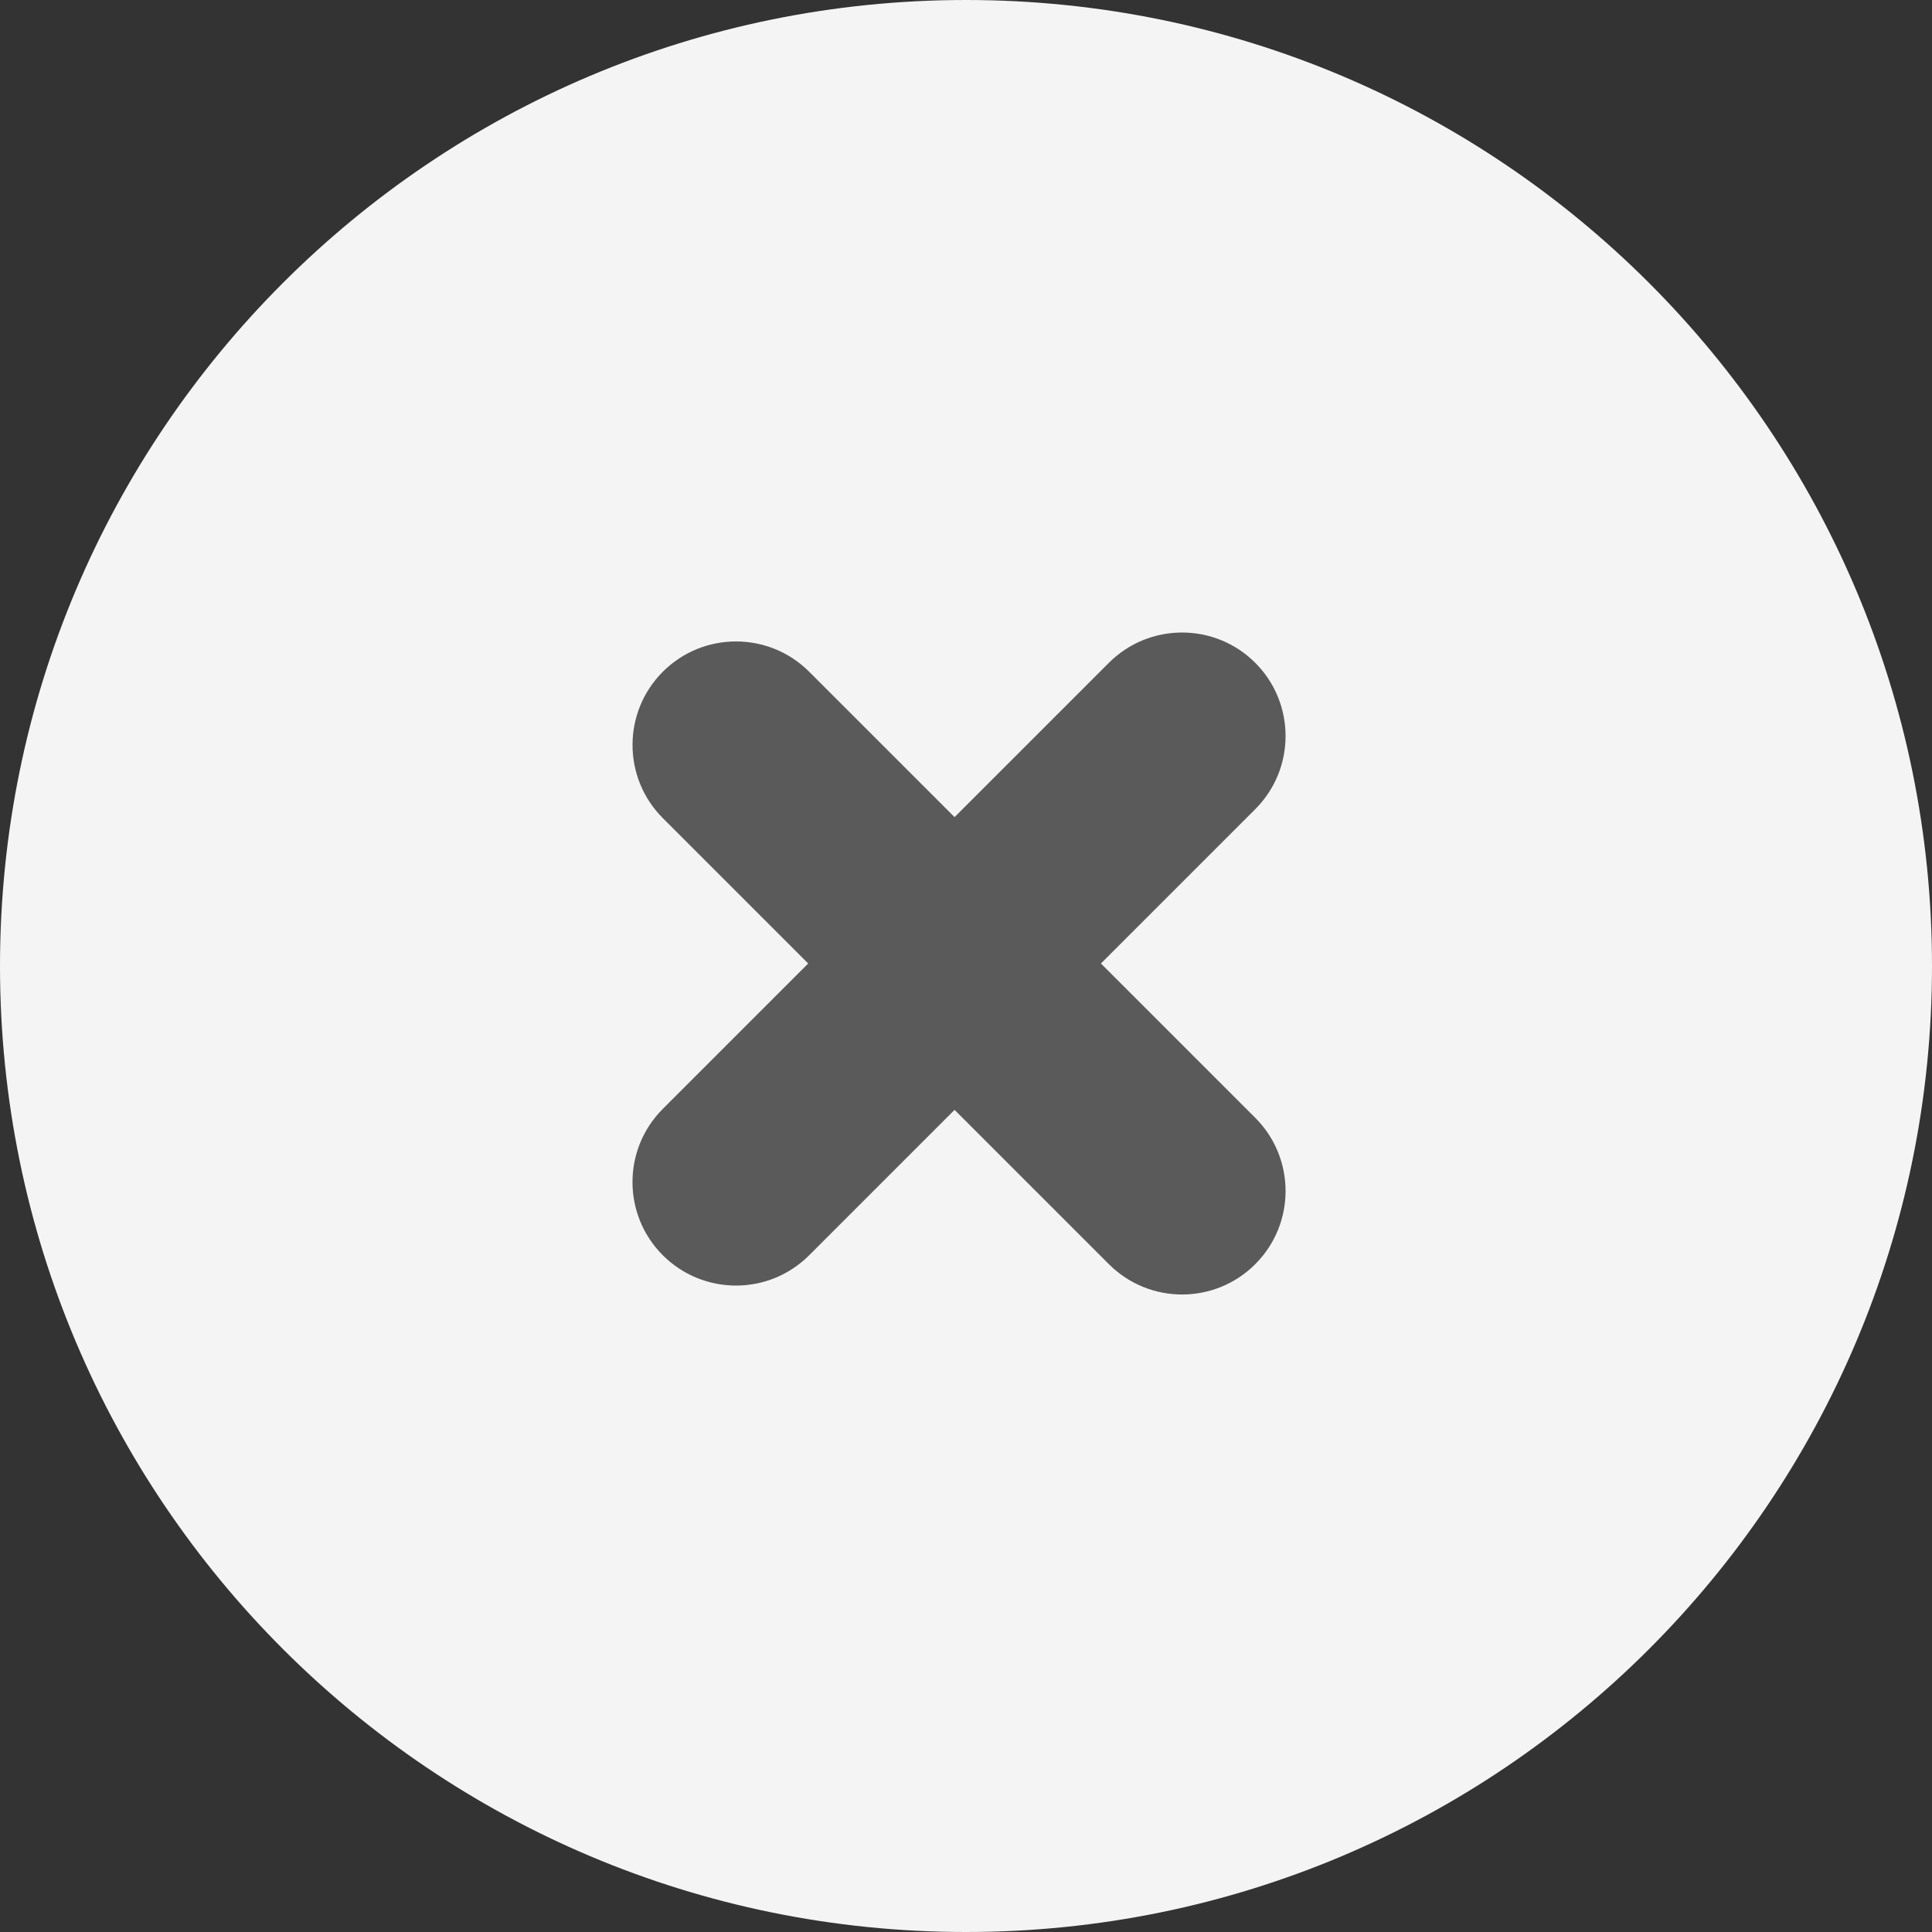 <svg width="42" height="42" viewBox="0 0 42 42" fill="none" xmlns="http://www.w3.org/2000/svg">
<rect x="0" y="0" width="42" height="42" fill="#333333" stroke="none"/>
<path d="M42 21C42 32.598 32.598 42 21 42C9.402 42 0 32.598 0 21C0 9.402 9.402 0 21 0C32.598 0 42 9.402 42 21Z" fill="#F4F4F4"/>
<path fill-rule="evenodd" clip-rule="evenodd" d="M27.288 14.409C28.167 15.288 28.167 16.713 27.288 17.591L17.591 27.288C16.712 28.167 15.288 28.167 14.409 27.288C13.53 26.41 13.53 24.985 14.409 24.106L24.106 14.409C24.985 13.531 26.409 13.531 27.288 14.409Z" fill="#5A5A5A"/>
<path fill-rule="evenodd" clip-rule="evenodd" d="M27.288 27.482C26.41 28.361 24.985 28.361 24.106 27.482L14.409 17.785C13.531 16.907 13.531 15.482 14.409 14.603C15.288 13.725 16.713 13.725 17.591 14.603L27.288 24.3C28.167 25.179 28.167 26.604 27.288 27.482Z" fill="#5A5A5A"/>
</svg>
